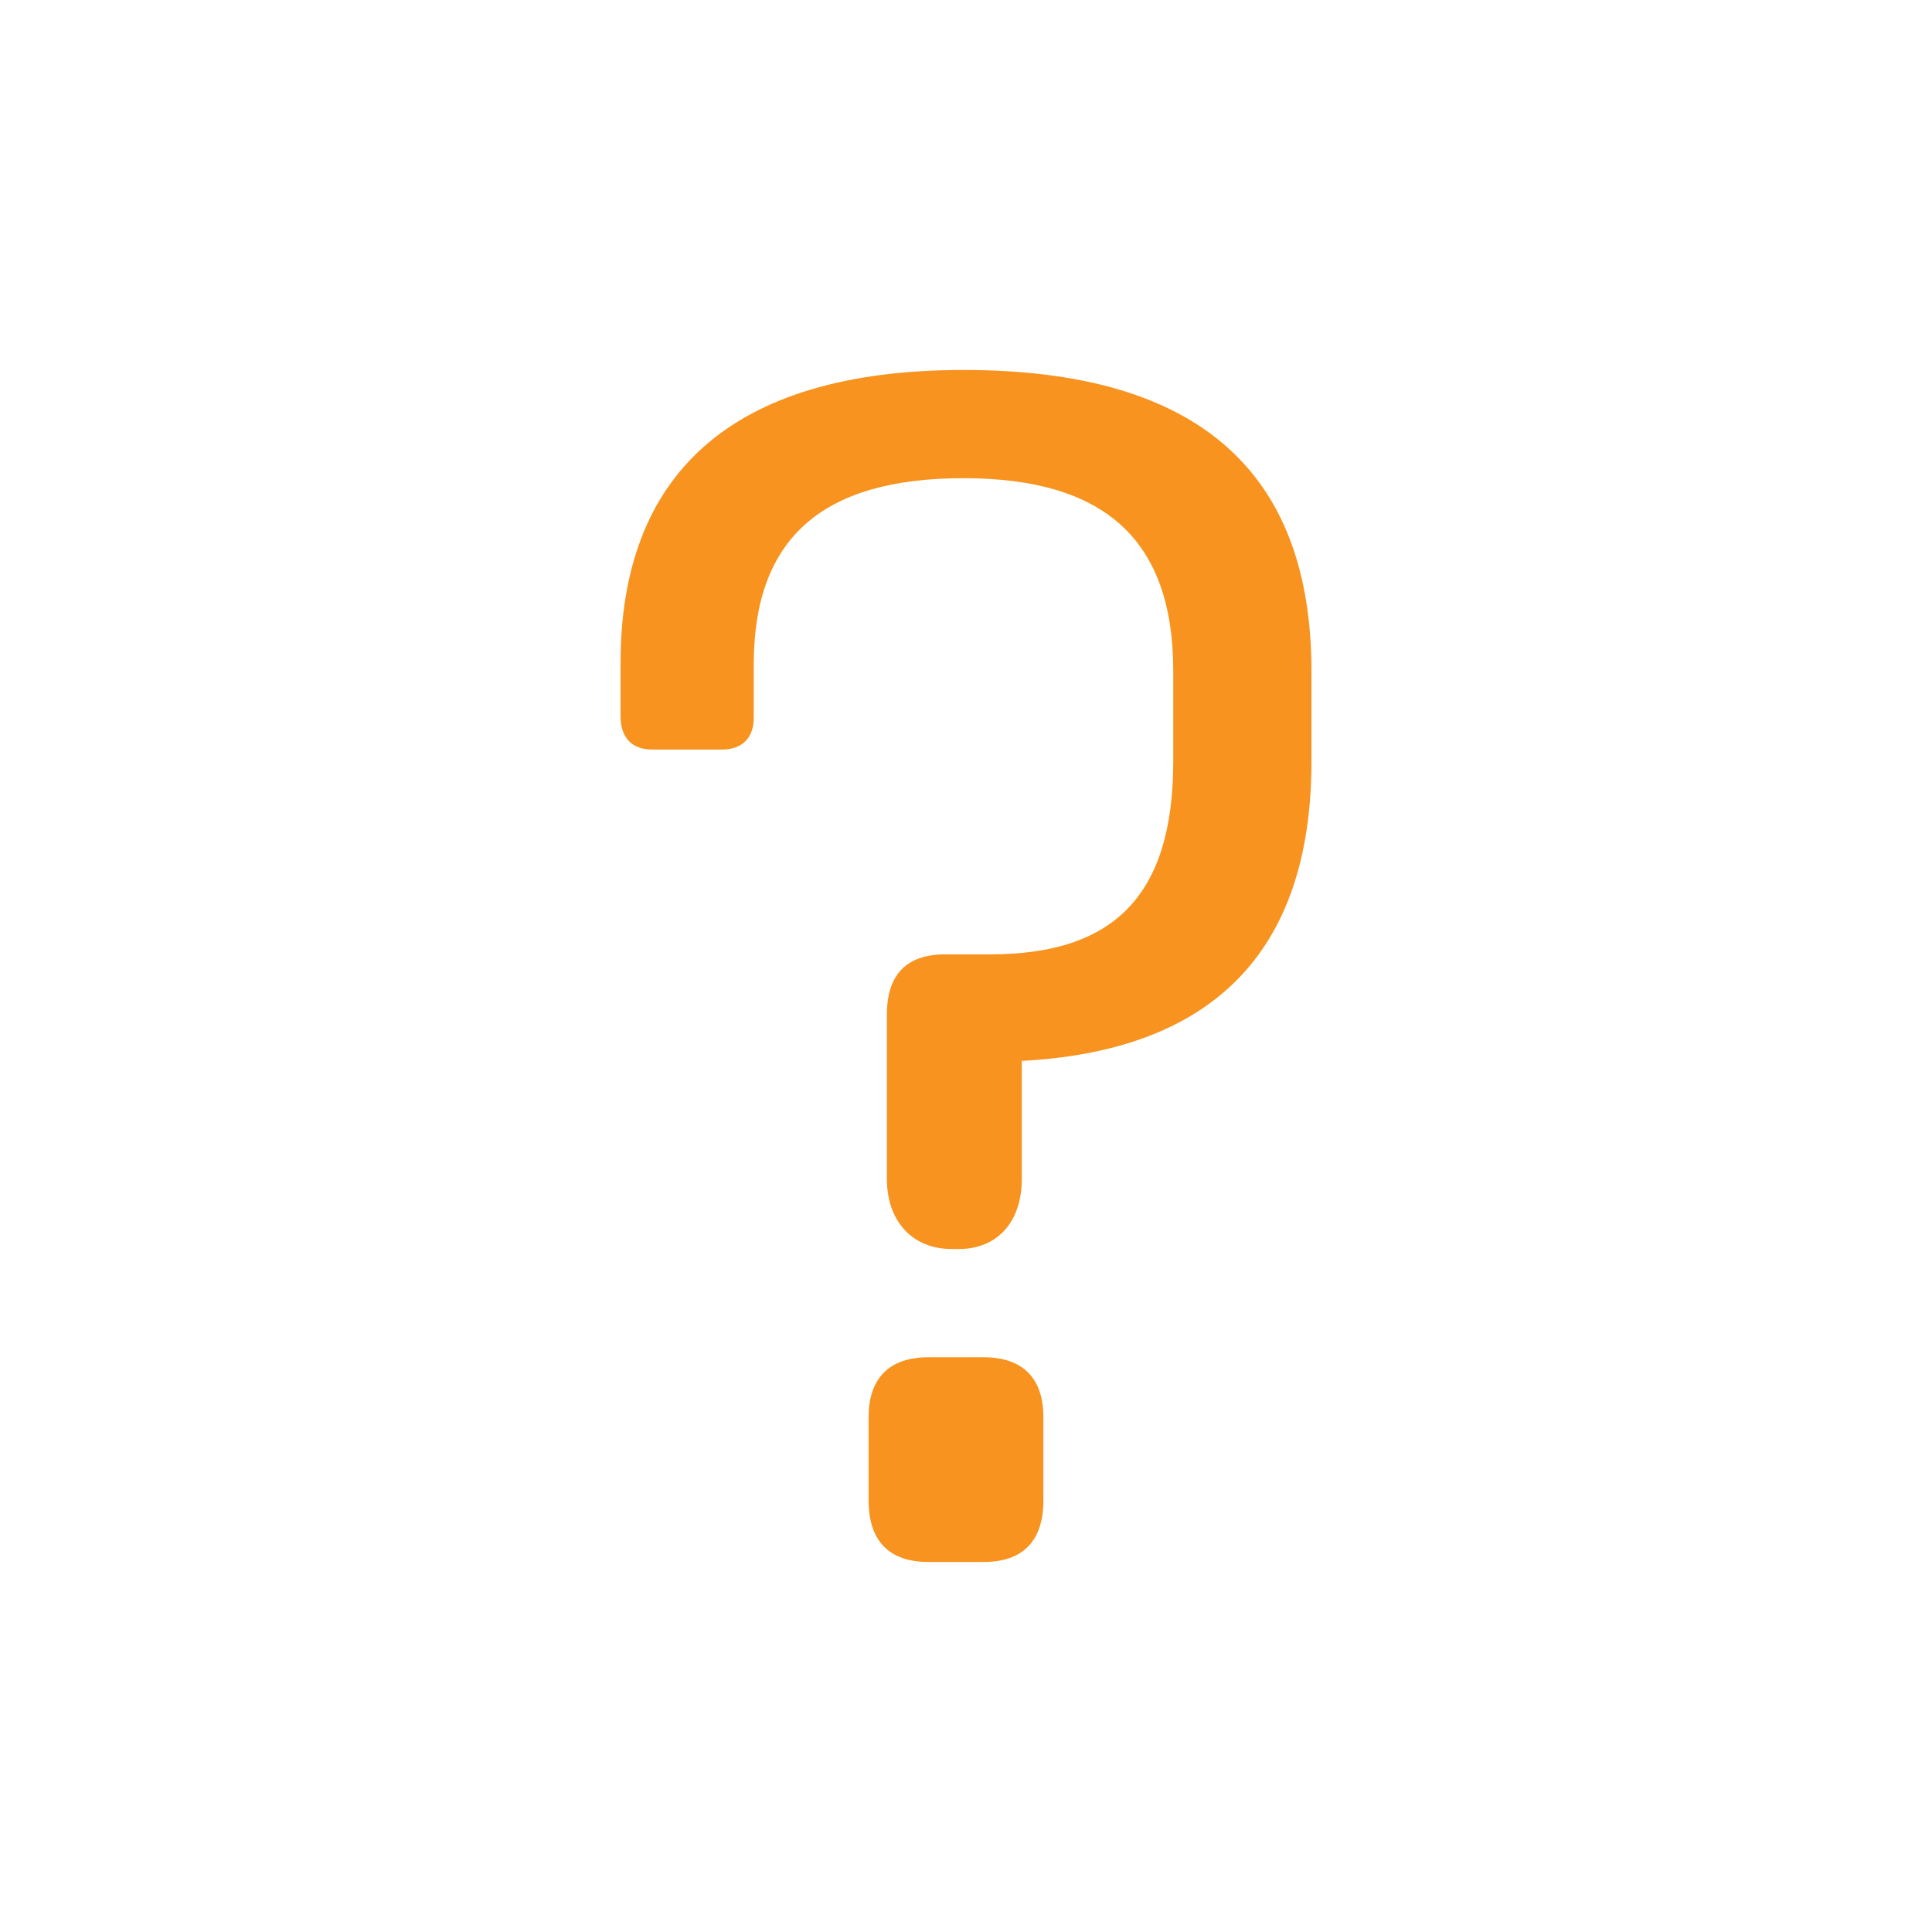 <?xml version="1.0" encoding="utf-8"?>
<svg xmlns="http://www.w3.org/2000/svg" id="Ebene_1" version="1.1" viewBox="0 0 1080 1080">
  
  <defs>
    <style>
      .st0 {
        fill: #f7931e;
      }
    </style>
  </defs>
  <path class="st0" d="M535.81,698.21h-3.72c-22.34,0-36.3-15.82-36.3-39.09v-92.13c0-22.34,11.17-33.5,32.57-33.5h25.13c68.87,0,102.37-32.57,102.37-107.96v-50.26c0-72.59-37.23-107.96-117.26-107.96s-117.26,34.43-117.26,104.23v29.78c0,11.17-6.51,17.68-17.68,17.68h-39.09c-11.17,0-17.68-6.51-17.68-18.61v-29.78c0-104.23,60.49-163.79,191.71-163.79s194.51,56.77,194.51,168.45v50.26c0,108.89-57.7,161.93-161.93,167.52v66.08c0,23.27-13.03,39.09-35.36,39.09ZM485.56,792.21c0-21.41,11.17-33.5,33.5-33.5h30.71c22.34,0,33.5,12.1,33.5,33.5v46.53c0,22.34-11.17,34.43-33.5,34.43h-30.71c-22.34,0-33.5-12.1-33.5-34.43v-46.53Z"/>
</svg>